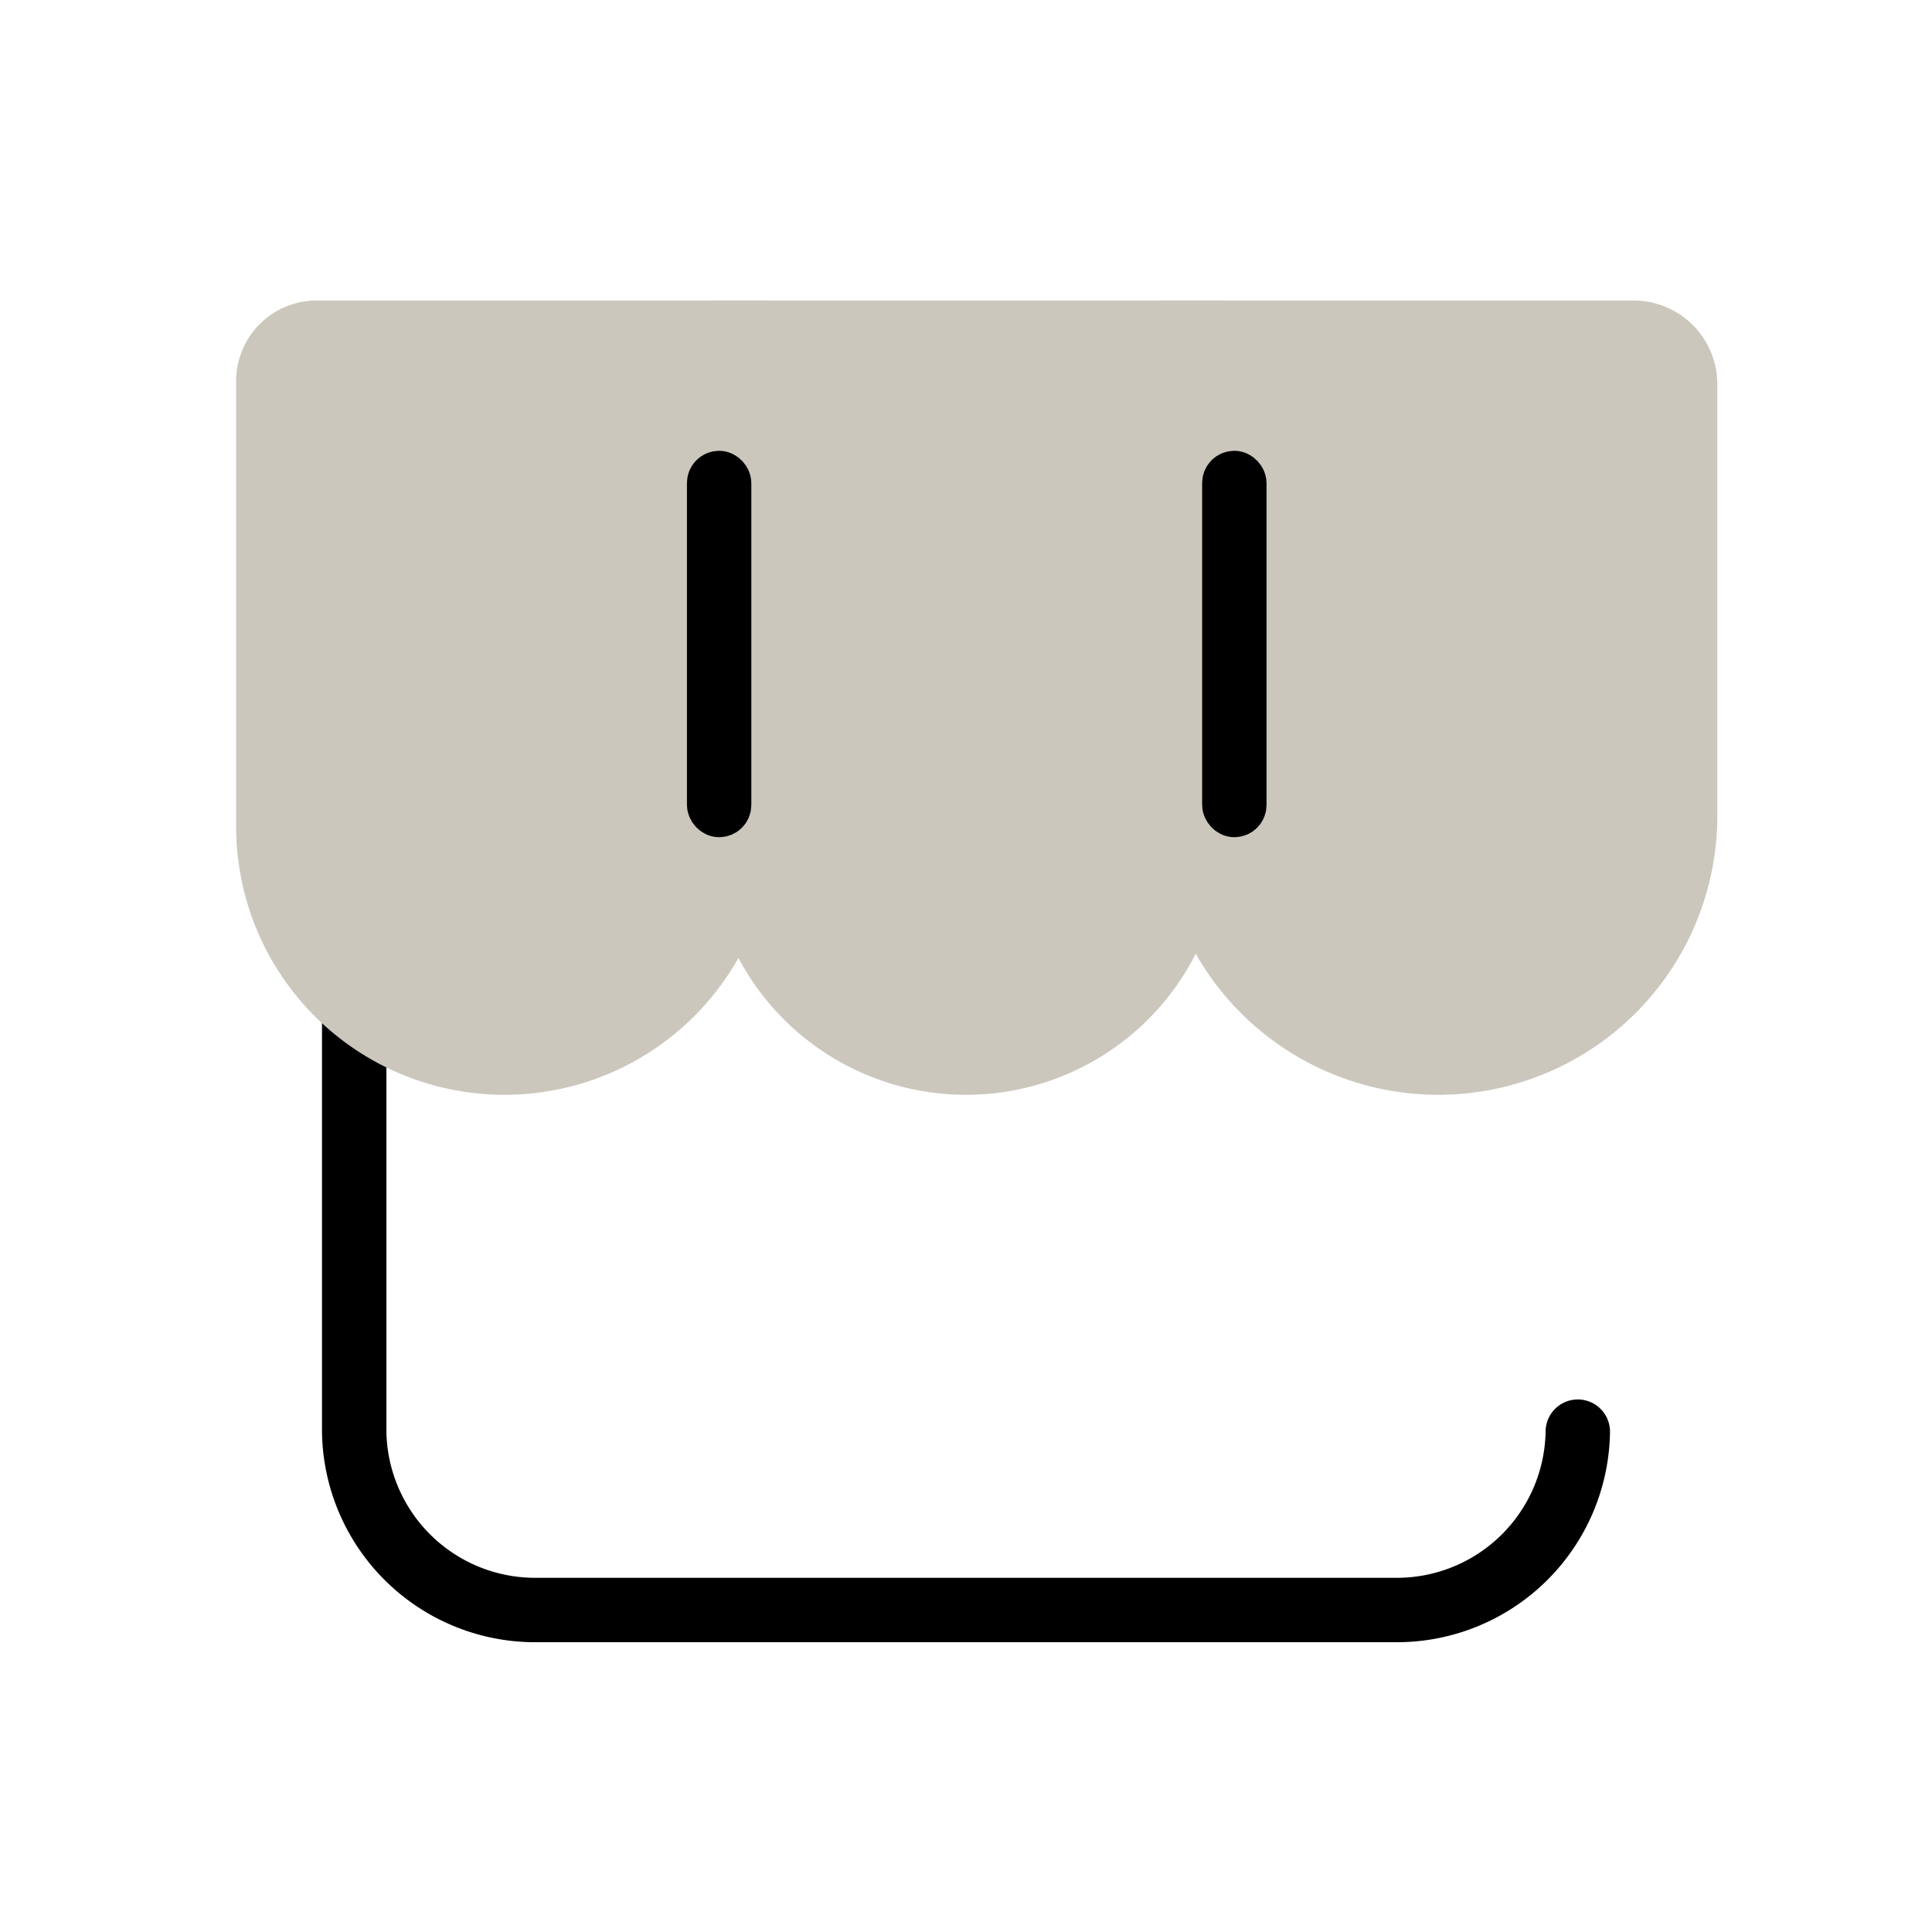 <svg xmlns="http://www.w3.org/2000/svg" width="90" height="90" viewBox="0 0 90 90">
  <g id="img_step_angelinus_08" transform="translate(-9747.385 -2042.554)">
    <rect id="area" width="90" height="90" transform="translate(9747.385 2042.554)" fill="none"/>
    <path id="패스_15666" data-name="패스 15666" d="M57,33.692A8.431,8.431,0,0,1,48.45,42H8.55A8.431,8.431,0,0,1,0,33.692V6" transform="translate(9763.885 2075.554)" fill="none" stroke="#000" stroke-linecap="round" stroke-width="3"/>
    <path id="사각형_5720" data-name="사각형 5720" d="M3.75,0H25a0,0,0,0,1,0,0V24.5A12.5,12.5,0,0,1,12.5,37h0A12.5,12.5,0,0,1,0,24.5V3.75A3.75,3.75,0,0,1,3.75,0Z" transform="translate(9758.385 2056.554)" fill="#ccc7bd"/>
    <path id="사각형_5721" data-name="사각형 5721" d="M0,0H24a0,0,0,0,1,0,0V25A12,12,0,0,1,12,37h0A12,12,0,0,1,0,25V0A0,0,0,0,1,0,0Z" transform="translate(9780.385 2056.554)" fill="#ccc7bd"/>
    <path id="사각형_5773" data-name="사각형 5773" d="M0,0H22.1A3.9,3.9,0,0,1,26,3.9V24A13,13,0,0,1,13,37h0A13,13,0,0,1,0,24V0A0,0,0,0,1,0,0Z" transform="translate(9801.385 2056.554)" fill="#ccc7bd"/>
    <g id="사각형_5873" data-name="사각형 5873" transform="translate(9779.385 2063.554)" fill="none" stroke="#000" stroke-width="2">
      <rect width="3" height="18" rx="1.5" stroke="none"/>
      <rect x="1" y="1" width="1" height="16" rx="0.5" fill="none"/>
    </g>
    <g id="사각형_5874" data-name="사각형 5874" transform="translate(9803.385 2063.554)" fill="none" stroke="#000" stroke-width="2">
      <rect width="3" height="18" rx="1.5" stroke="none"/>
      <rect x="1" y="1" width="1" height="16" rx="0.5" fill="none"/>
    </g>
  </g>
</svg>
